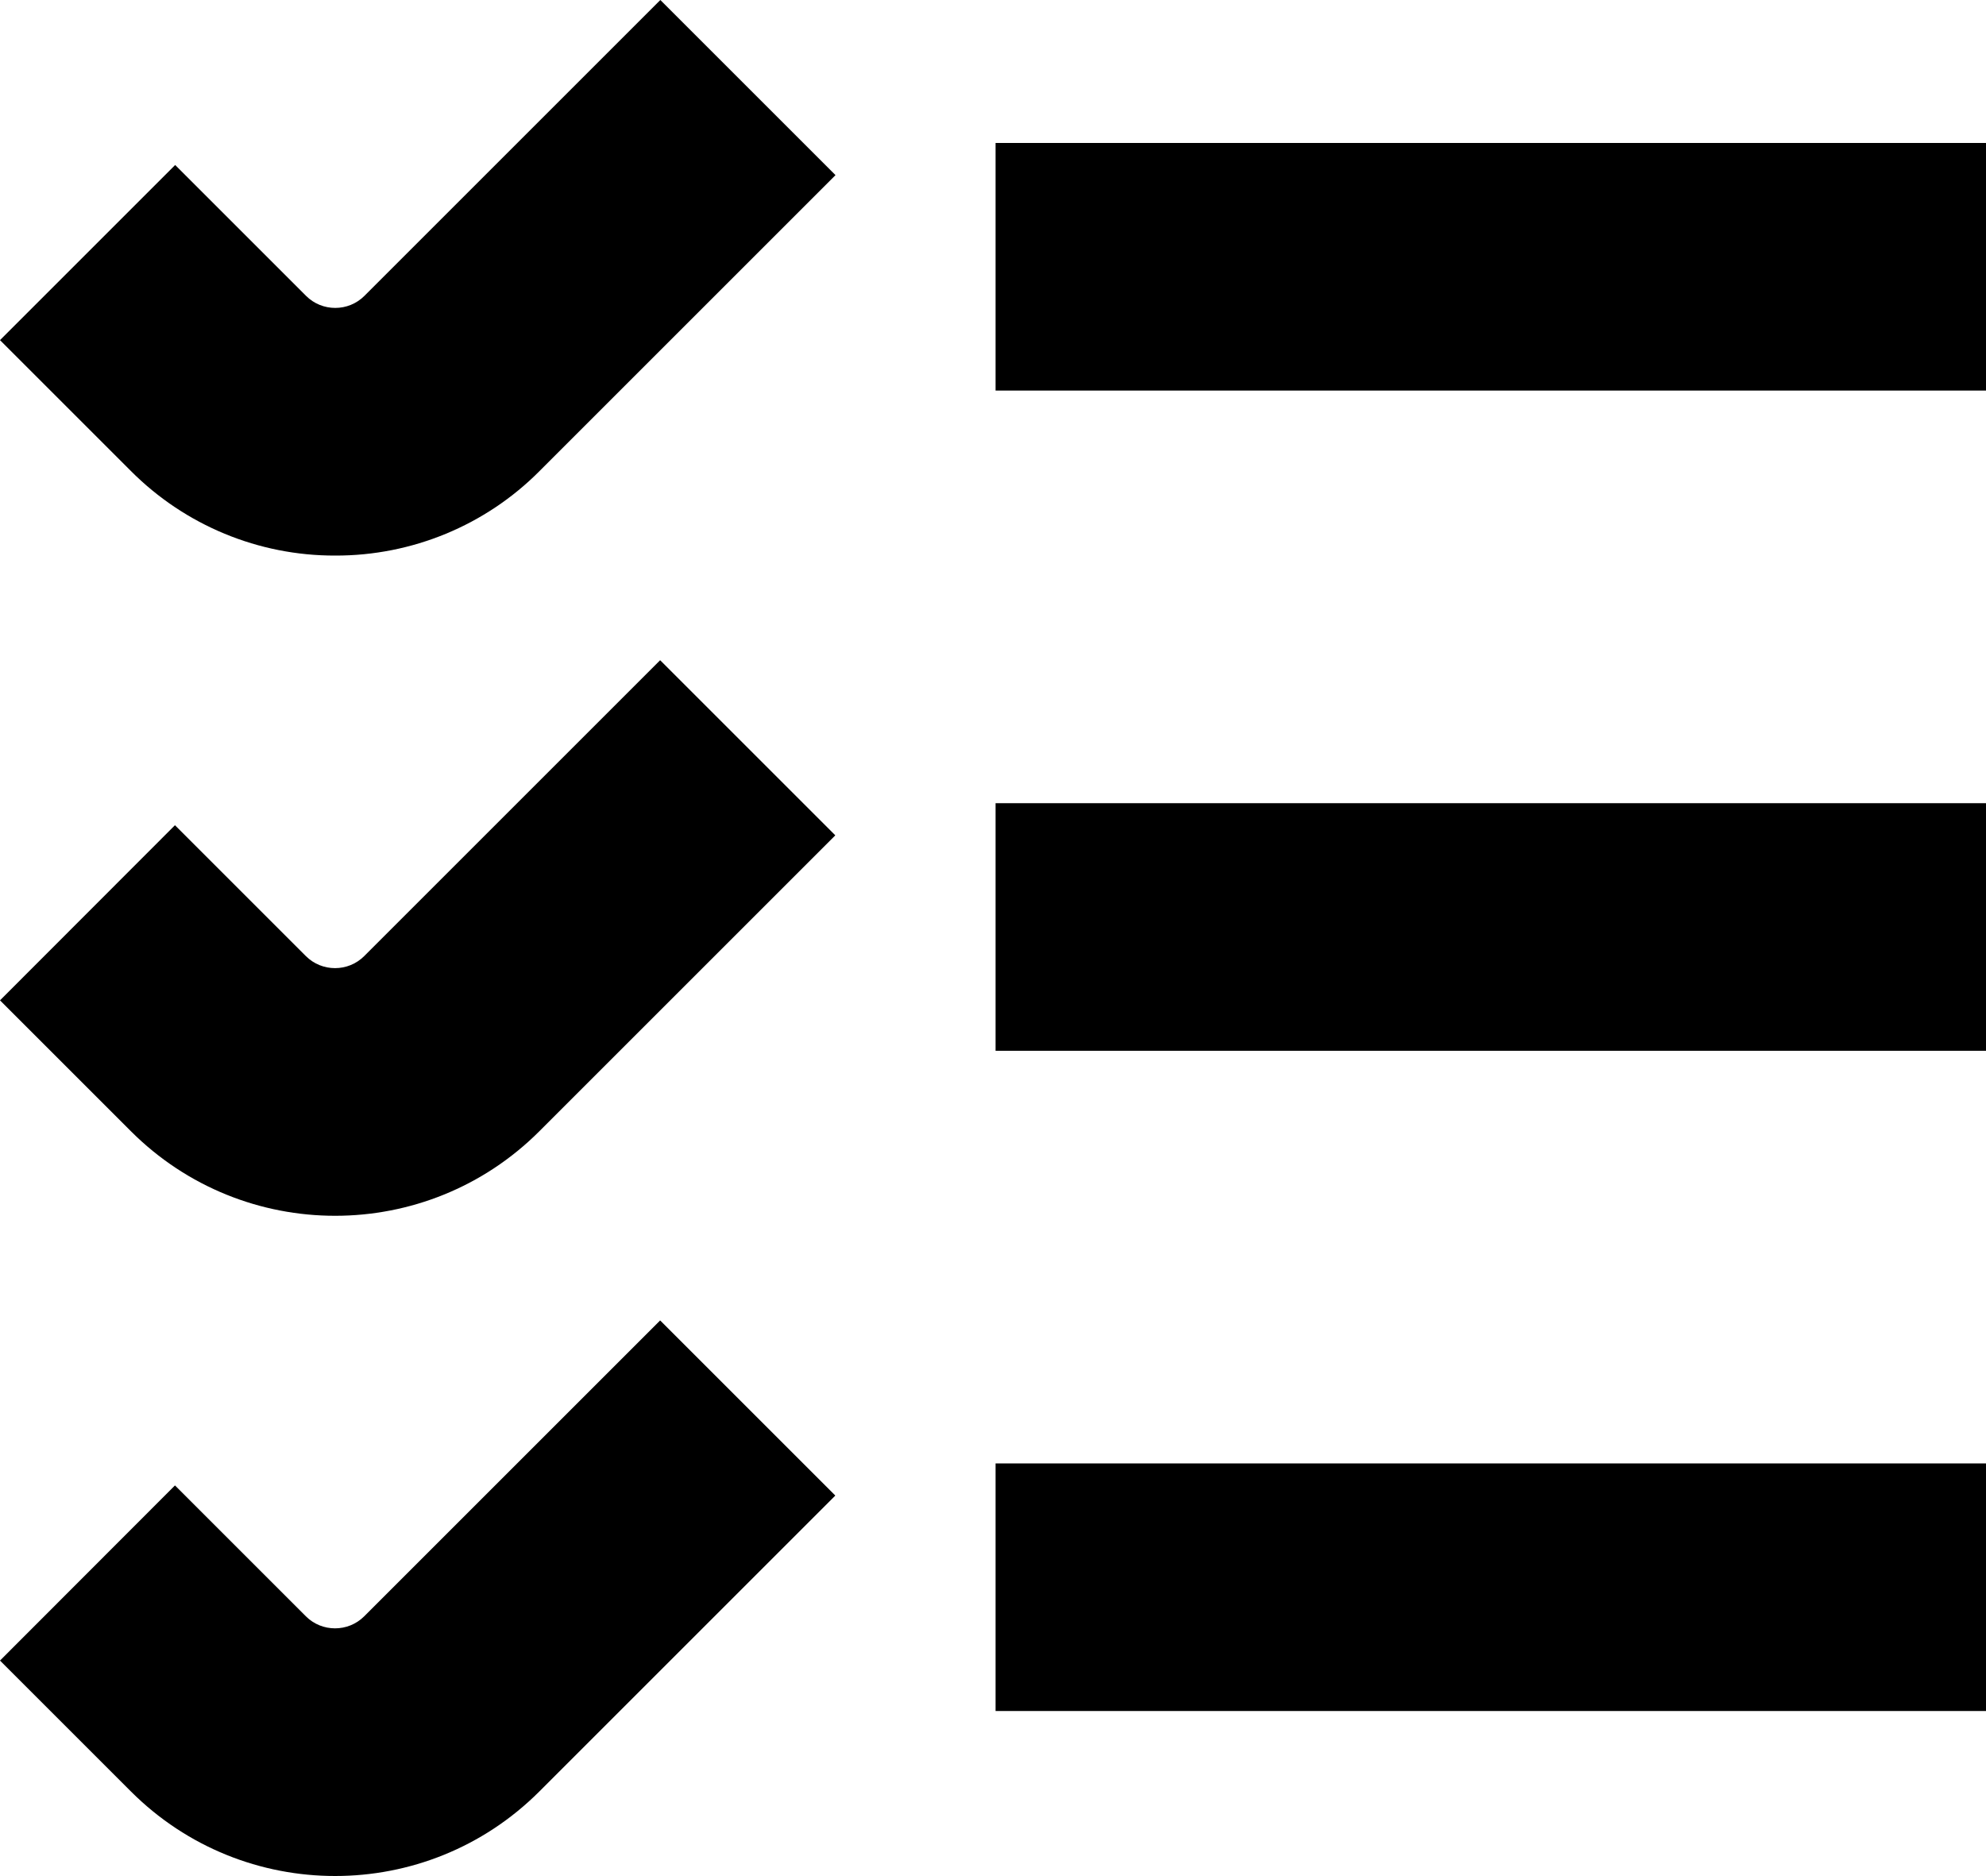 <?xml version="1.0" encoding="UTF-8"?> <svg xmlns="http://www.w3.org/2000/svg" id="_Слой_2" data-name="Слой 2" viewBox="0 0 100 94.48"><defs><style> .cls-1 { stroke-width: 0px; } </style></defs><g id="_Слой_1-2" data-name="Слой 1"><path class="cls-1" d="m16.88,27.98c-3.86.01-7.56-1.52-10.29-4.26L0,17.13l8.82-8.82,6.59,6.59c.81.81,2.13.81,2.94,0L33.25,0l8.82,8.82-14.9,14.9c-2.72,2.74-6.43,4.27-10.29,4.26ZM100,7.2h-49.87v12.47h49.87V7.2ZM27.16,56.97l14.9-14.9-8.82-8.82-14.9,14.9c-.81.81-2.13.81-2.94,0l-6.59-6.59L0,50.38l6.59,6.59c5.68,5.68,14.89,5.68,20.57,0,0,0,0,0,0,0h0Zm72.84-16.52h-49.87v12.47h49.87v-12.47ZM27.16,90.22l14.9-14.9-8.82-8.82-14.9,14.9c-.81.81-2.13.81-2.94,0l-6.59-6.59L0,83.63l6.59,6.59c5.68,5.68,14.89,5.68,20.57,0,0,0,0,0,0,0h0Zm72.84-16.52h-49.87v12.47h49.87v-12.47Z"></path></g></svg> 